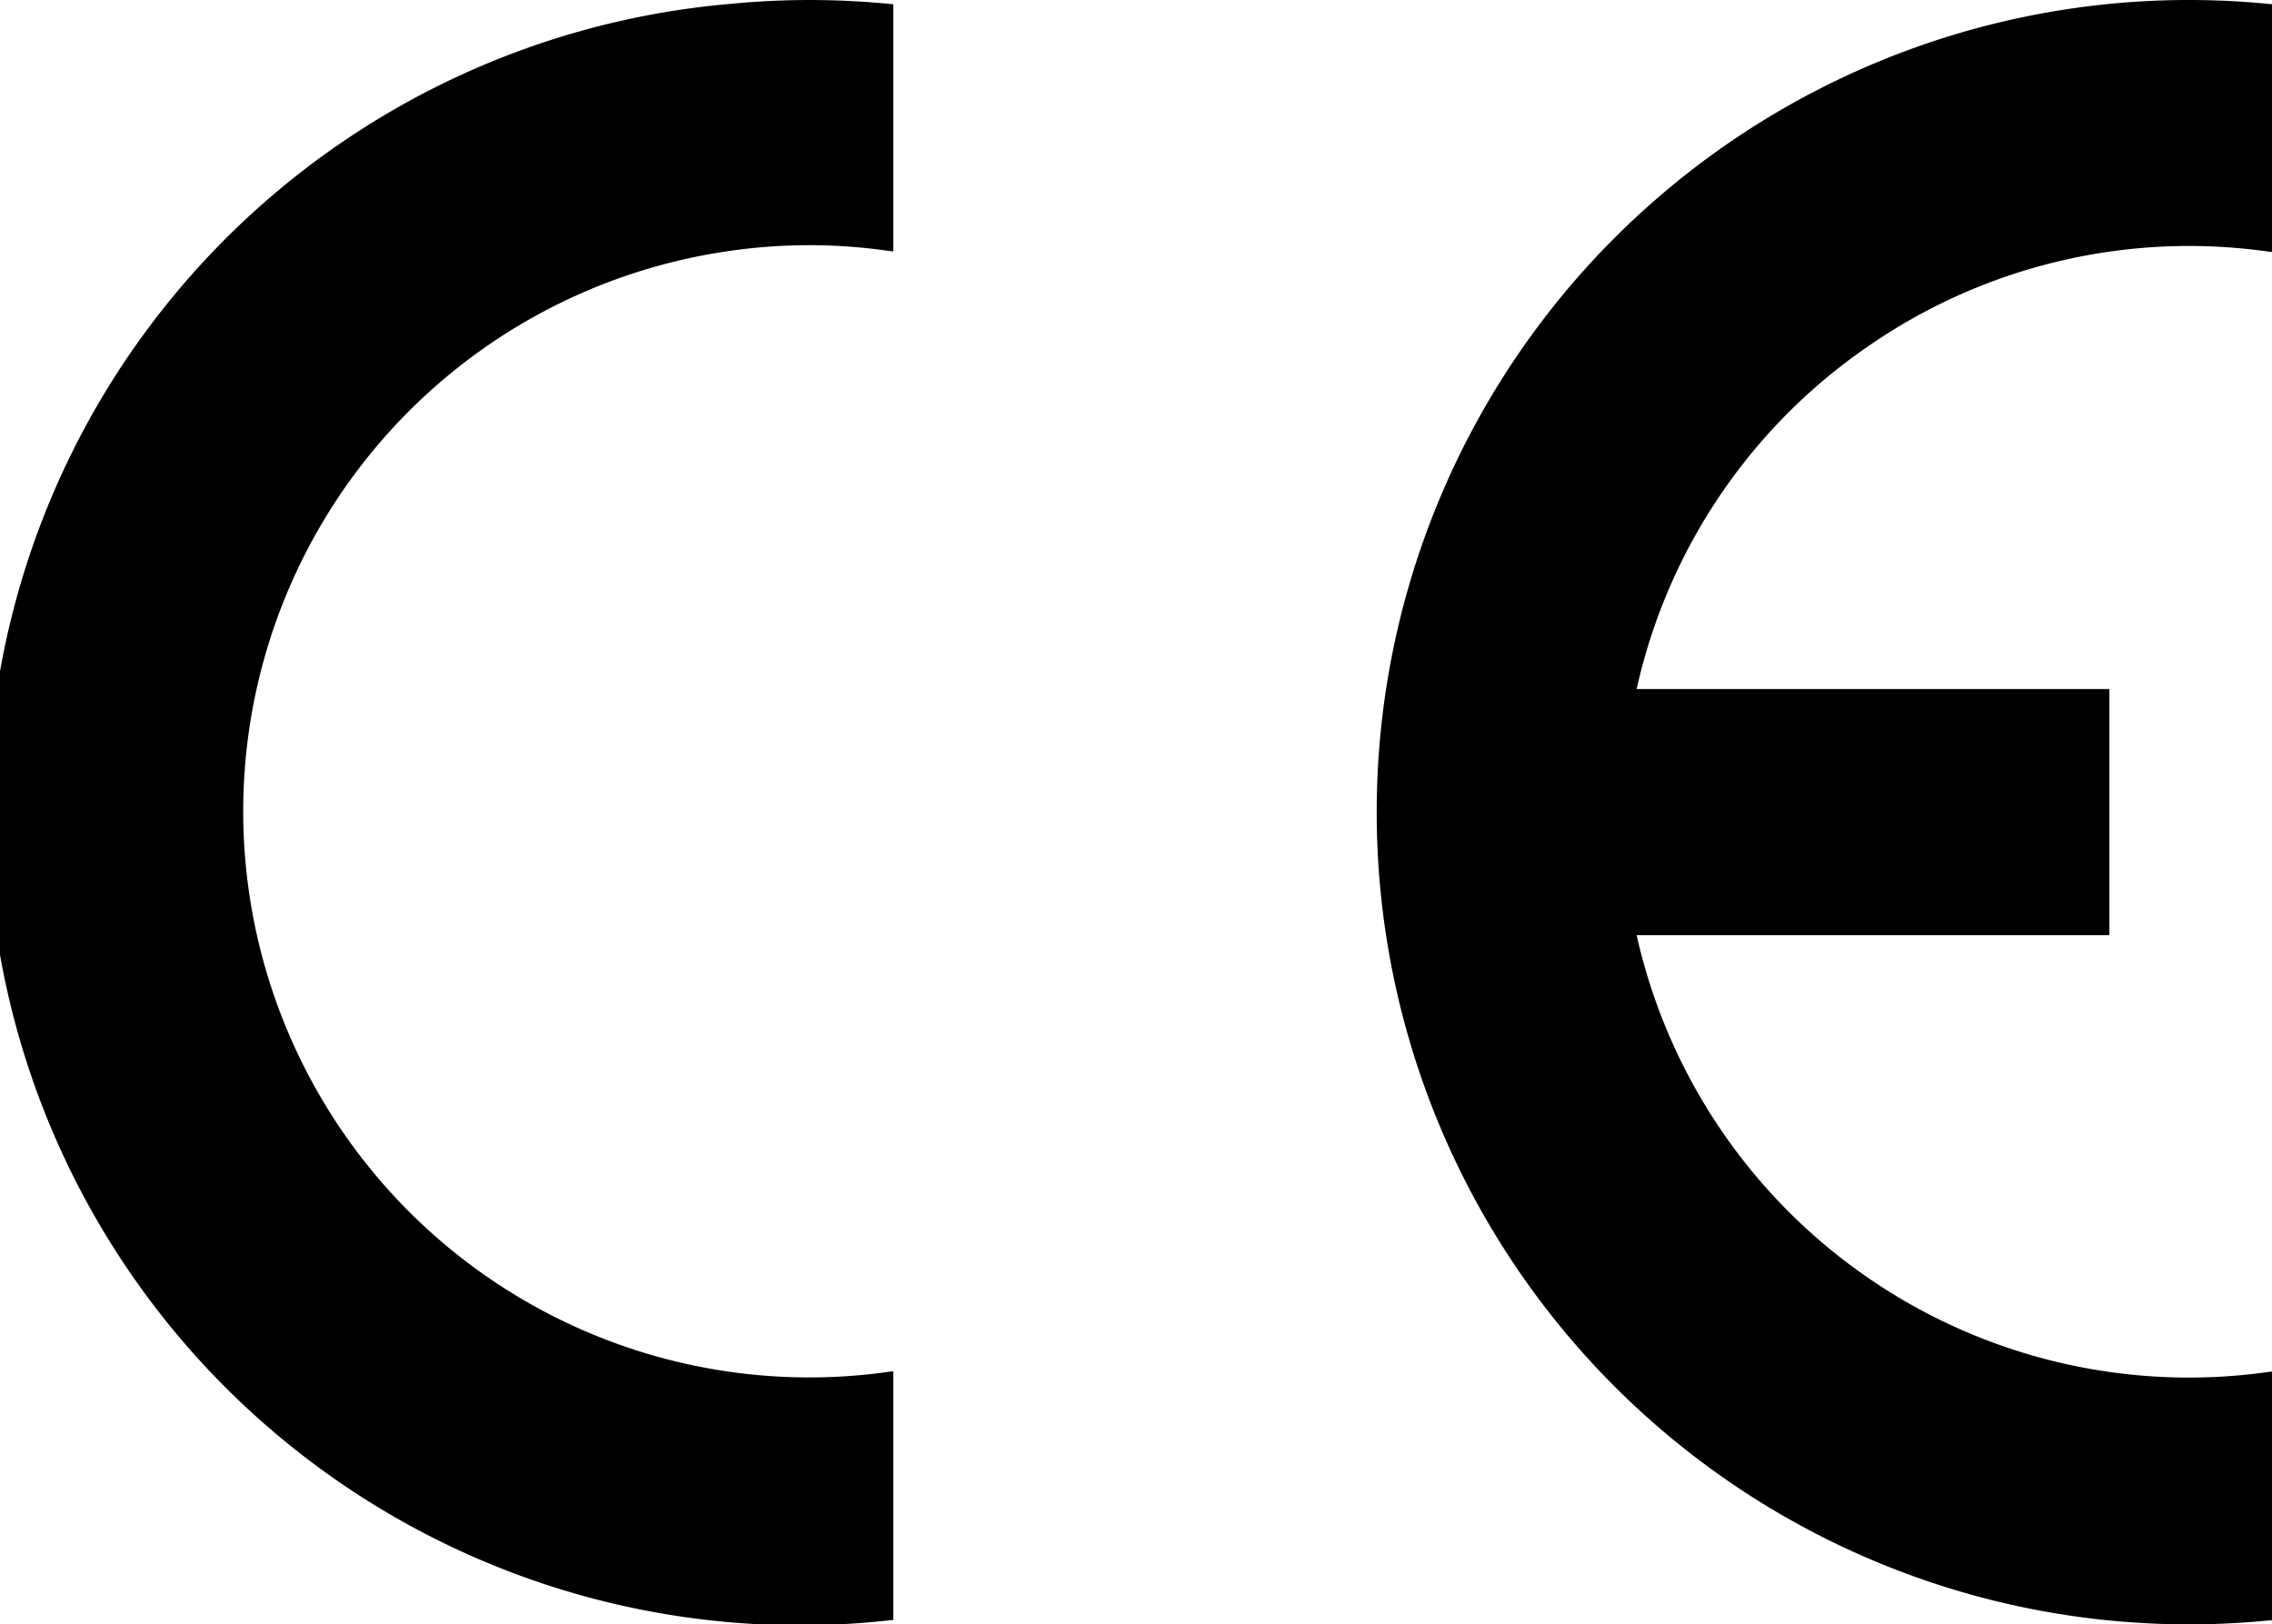 <svg xmlns="http://www.w3.org/2000/svg" viewBox="0 0 137.07 98"><title>Asset 3</title><g id="Layer_2" data-name="Layer 2"><g id="Layer_1-2" data-name="Layer 1"><path d="M112.65,20.93A34,34,0,0,1,137,15.2h.11V.25H137a49,49,0,1,0,0,97.5h.09v-15H137A34.14,34.14,0,0,1,98.74,56.42h28.52V41.57H98.74A34,34,0,0,1,112.65,20.93Z"/><path d="M44,.24a49,49,0,1,0,9.8,97.5h.09v-15h-.11a34.15,34.15,0,0,1-9.91-67.58,33.59,33.59,0,0,1,9.91,0h.11V.25h-.09A49.37,49.37,0,0,0,44,.24Z"/></g></g></svg>